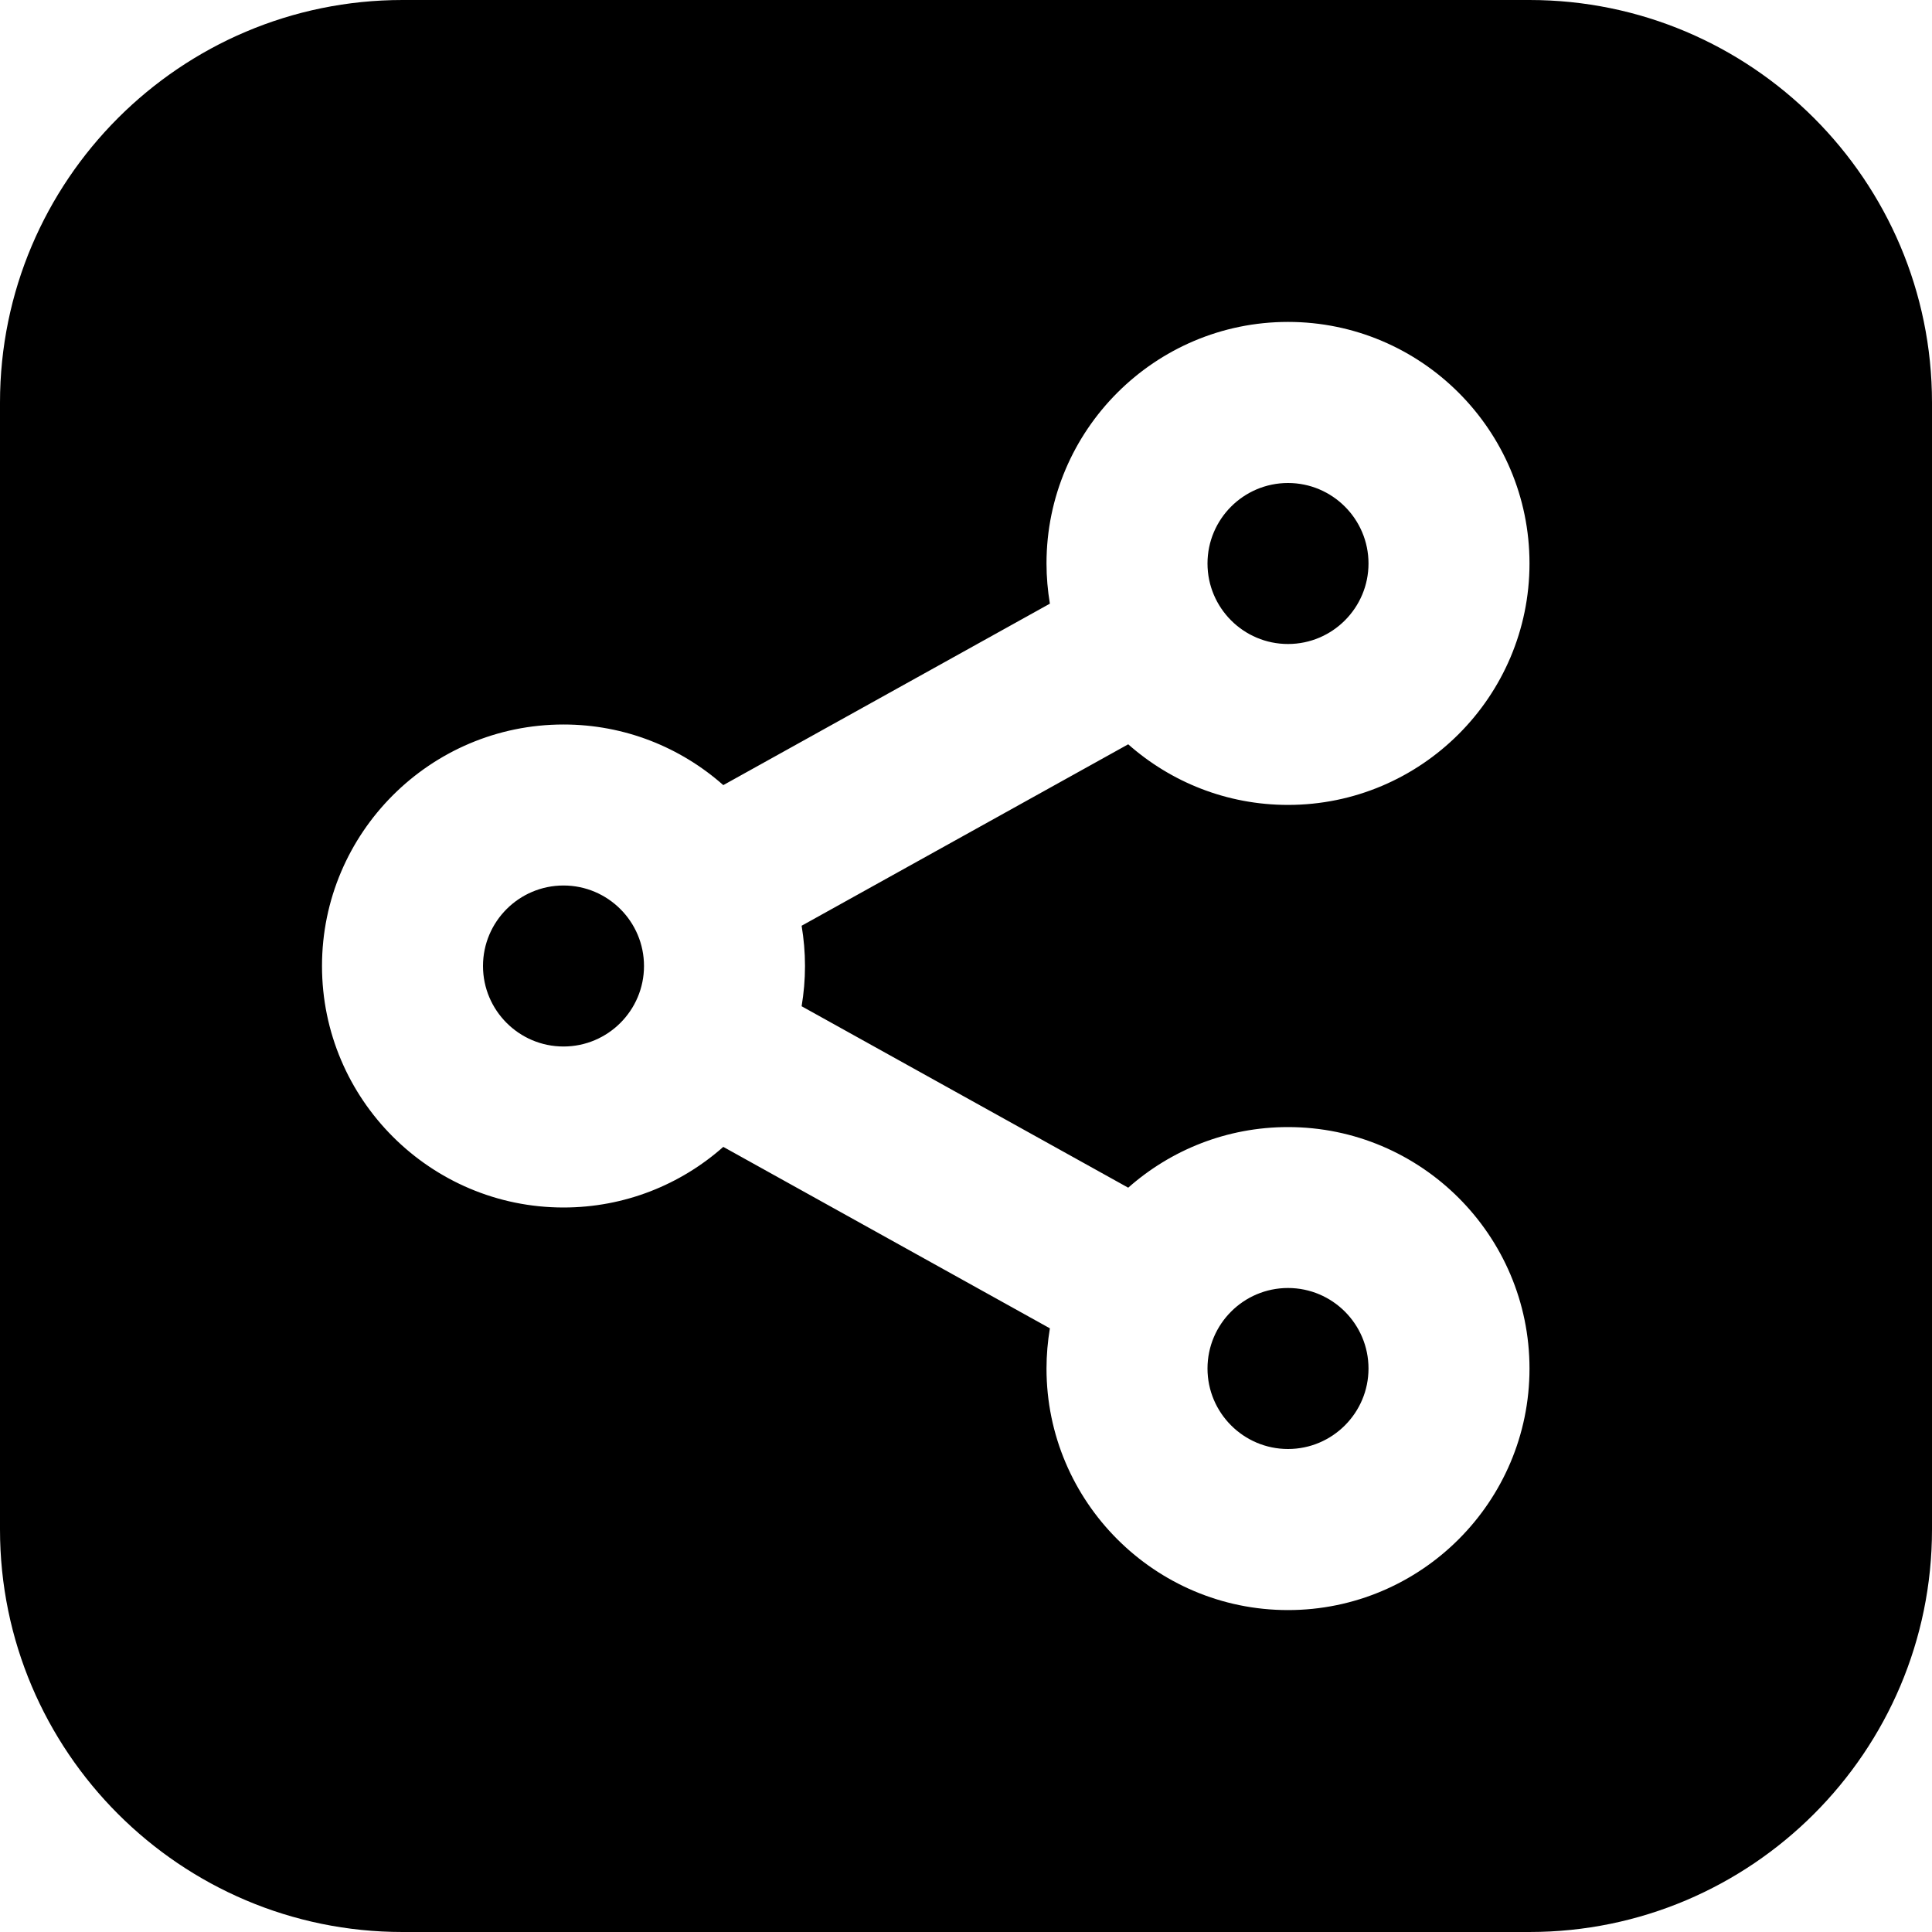 <?xml version="1.0" encoding="UTF-8"?>
<svg xmlns="http://www.w3.org/2000/svg" id="Layer_1" data-name="Layer 1" viewBox="0 0 24 24" width="512" height="512"><path d="m15,17c0-.551.448-1,1-1s1,.449,1,1-.448,1-1,1-1-.449-1-1Zm-8-6c-.552,0-1,.449-1,1s.448,1,1,1,1-.449,1-1-.448-1-1-1Zm9-3c.552,0,1-.449,1-1s-.448-1-1-1-1,.449-1,1,.448,1,1,1Zm8-3v14c0,2.757-2.243,5-5,5H5c-2.757,0-5-2.243-5-5V5C0,2.243,2.243,0,5,0h14c2.757,0,5,2.243,5,5Zm-14.042,6.5l4.057-2.254c.529.468,1.224.753,1.985.753,1.654,0,3-1.346,3-3s-1.346-3-3-3-3,1.346-3,3c0,.17.015.337.042.5l-4.057,2.254c-.529-.468-1.224-.753-1.985-.753-1.654,0-3,1.346-3,3s1.346,3,3,3c.761,0,1.456-.285,1.985-.753l4.057,2.254c-.027.163-.042.329-.042.5,0,1.654,1.346,3,3,3s3-1.346,3-3-1.346-3-3-3c-.761,0-1.456.285-1.985.753l-4.057-2.254c.027-.163.042-.329.042-.5s-.015-.337-.042-.5Z"/></svg>
